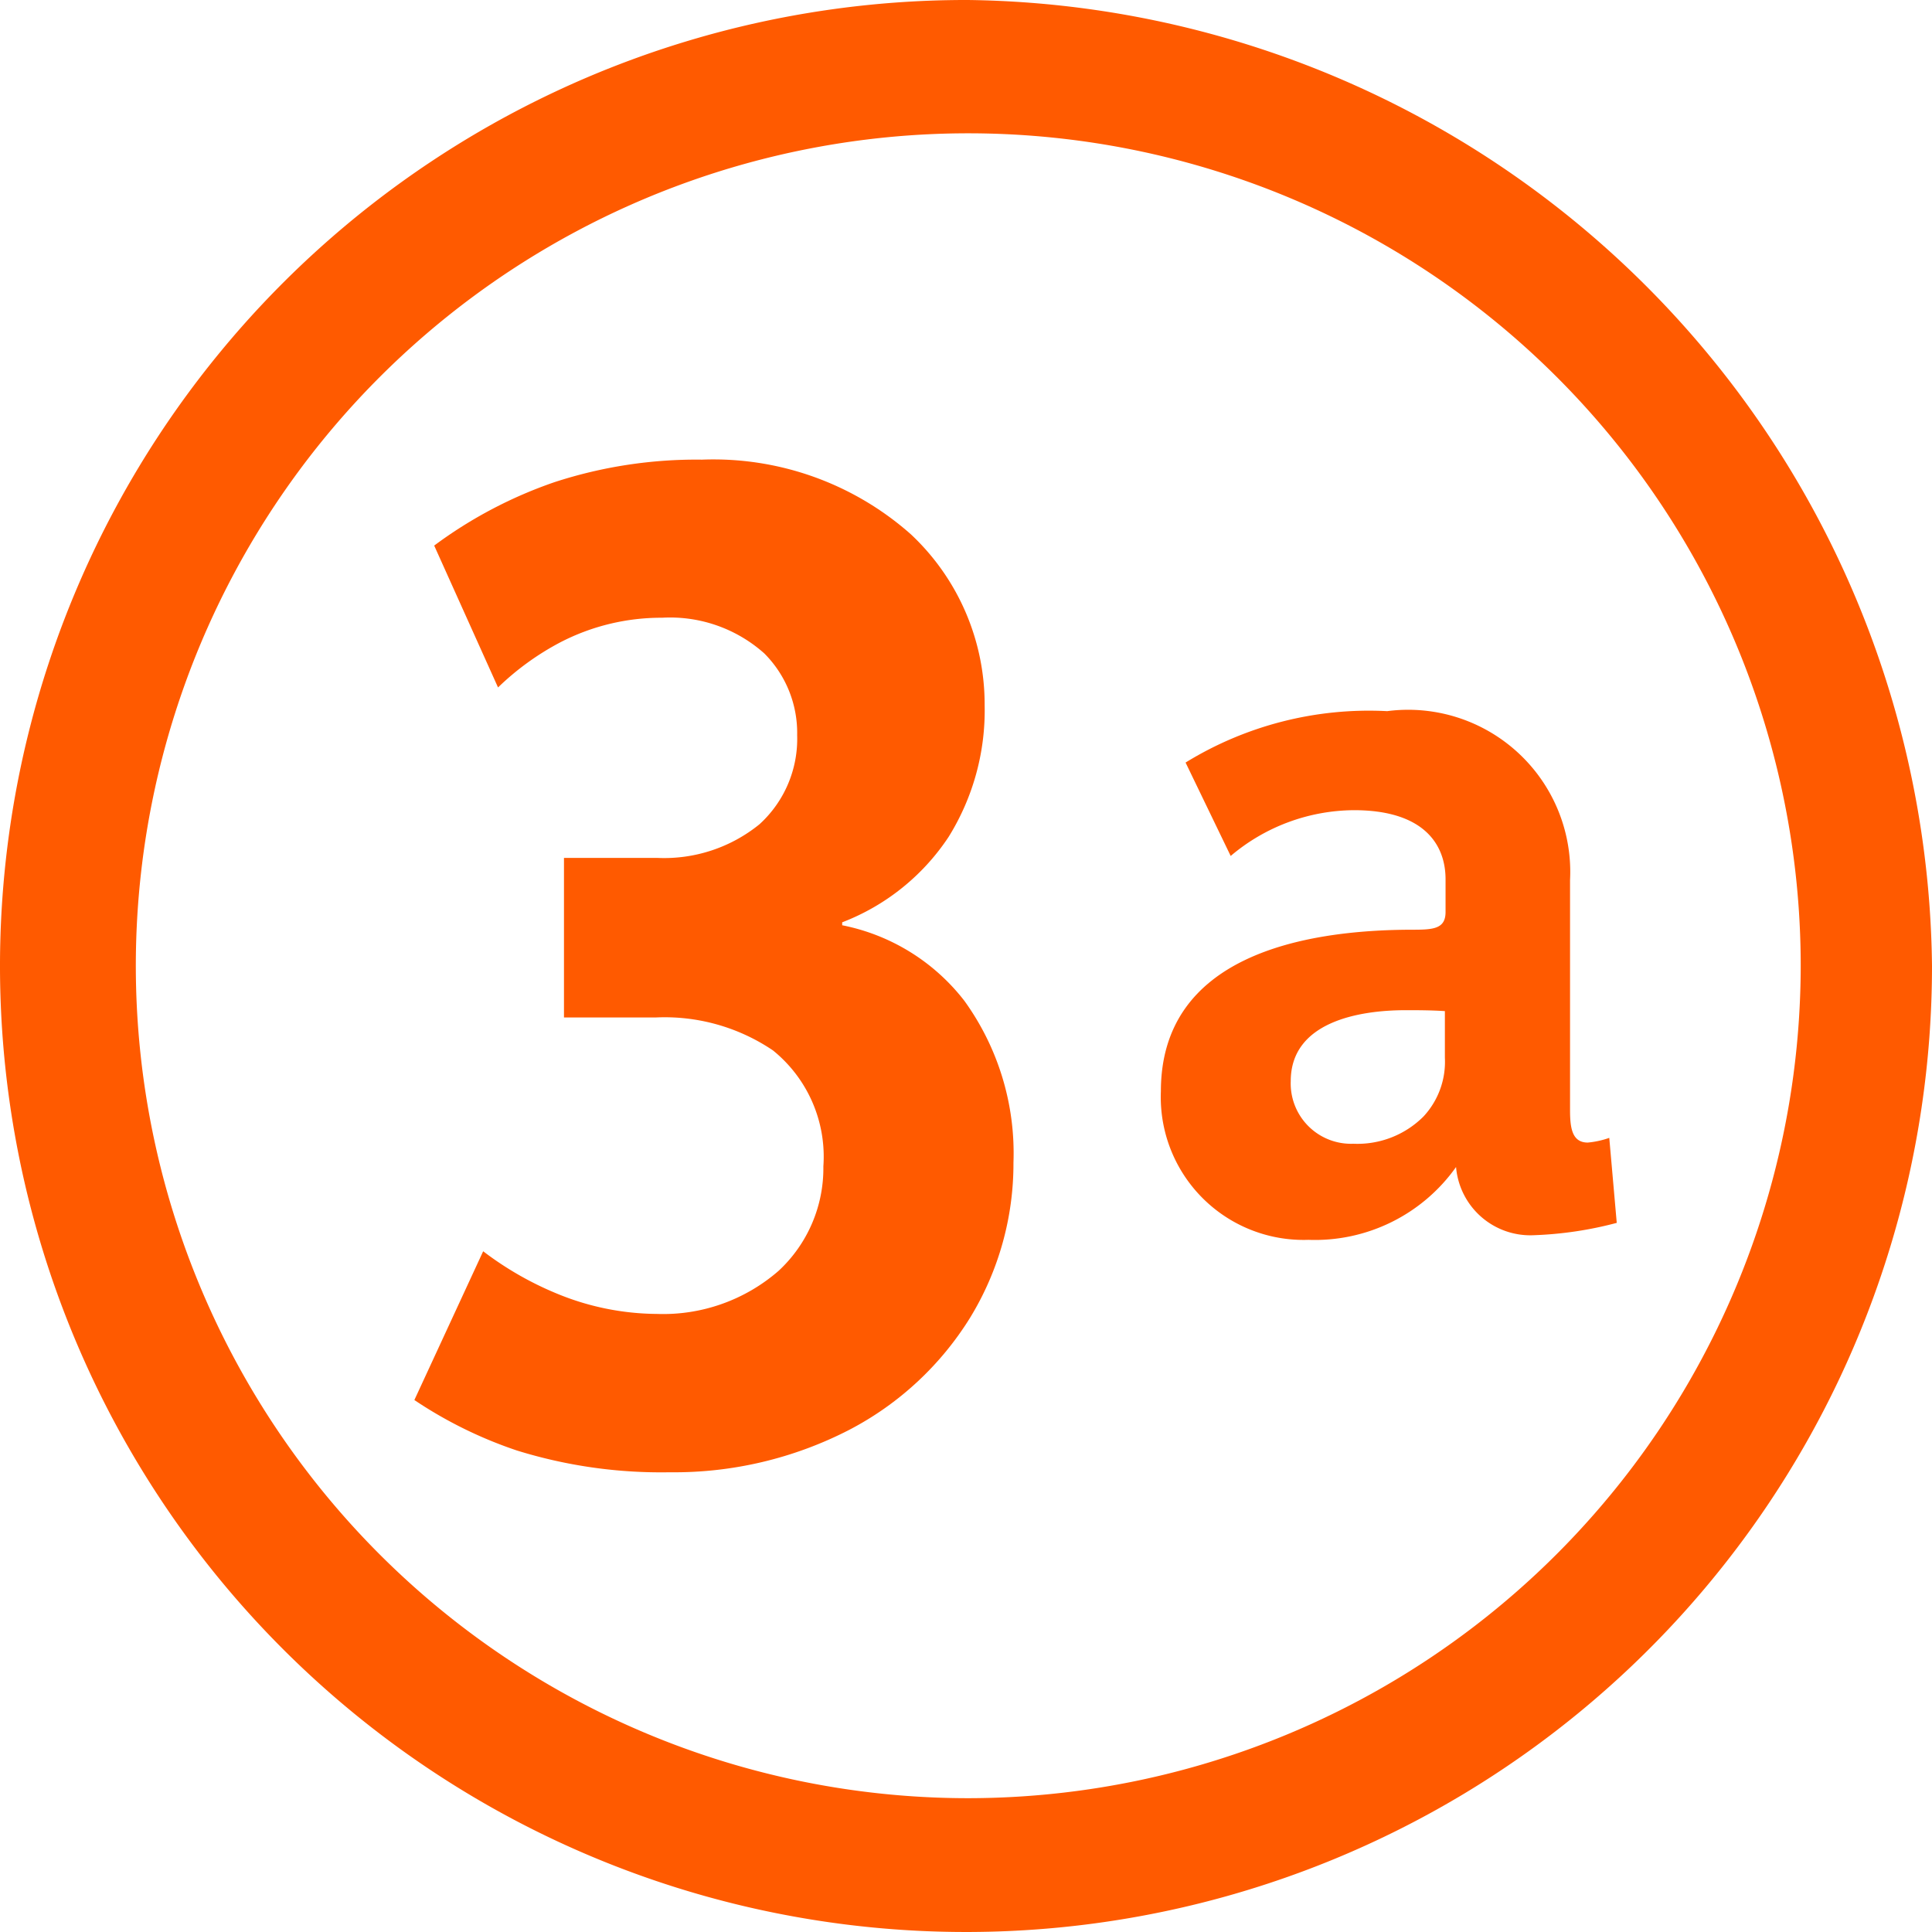 <svg xmlns="http://www.w3.org/2000/svg" xmlns:xlink="http://www.w3.org/1999/xlink" width="23" height="23" viewBox="0 0 23 23"><defs><style>.a{clip-path:url(#b);}.b{fill:#fff;}.c,.d{fill:#ff5a00;}.d{fill-rule:evenodd;}</style><clipPath id="b"><rect width="23" height="23"/></clipPath></defs><g id="a" class="a"><rect class="b" width="23" height="23"/><circle class="b" cx="11.5" cy="11.5" r="11.5" transform="translate(0 0)"/><g transform="translate(13.821 8.467)"><path class="c" d="M58.943,39.527a.887.887,0,0,1-.923-.812,2.059,2.059,0,0,1-1.757.867,1.7,1.7,0,0,1-1.757-1.768c0-1.612,1.69-1.924,3-1.924.245,0,.389-.011.389-.211v-.389c0-.423-.267-.823-1.09-.823a2.29,2.29,0,0,0-1.468.545L54.8,33.9a4.166,4.166,0,0,1,2.4-.612A1.93,1.93,0,0,1,59.377,35.3v2.735c0,.211.022.389.211.389a1.051,1.051,0,0,0,.256-.056l.089,1.012A4.438,4.438,0,0,1,58.943,39.527Zm-1.056-2.668c-.167-.011-.334-.011-.467-.011-.545,0-1.368.134-1.368.845a.718.718,0,0,0,.745.745,1.112,1.112,0,0,0,.834-.323.956.956,0,0,0,.256-.7v-.555Z" transform="translate(-54.507 -33.289)"/></g><path class="d" d="M11.525,0A11.5,11.5,0,1,0,23,11.5,11.624,11.624,0,0,0,11.525,0Zm0,21.407a9.91,9.91,0,1,1,9.912-9.91A9.919,9.919,0,0,1,11.525,21.407Z"/><path class="d" d="M26.451,31.251a3.1,3.1,0,0,0-.584-1.926,2.437,2.437,0,0,0-1.455-.9V28.39a2.664,2.664,0,0,0,1.267-1.017,2.849,2.849,0,0,0,.429-1.567,2.776,2.776,0,0,0-.878-2.035,3.543,3.543,0,0,0-2.487-.889,5.446,5.446,0,0,0-1.756.268,5.271,5.271,0,0,0-1.432.755l.76,1.689a3.22,3.22,0,0,1,.741-.537,2.612,2.612,0,0,1,1.211-.293,1.685,1.685,0,0,1,1.218.425,1.339,1.339,0,0,1,.391.973,1.374,1.374,0,0,1-.449,1.061,1.8,1.8,0,0,1-1.22.4H21.1v1.9h1.088a2.3,2.3,0,0,1,1.4.392,1.626,1.626,0,0,1,.6,1.38,1.666,1.666,0,0,1-.533,1.244,2.093,2.093,0,0,1-1.449.513,3.163,3.163,0,0,1-1.2-.246,3.88,3.88,0,0,1-.868-.5l-.819,1.771a5.1,5.1,0,0,0,1.218.6,5.783,5.783,0,0,0,1.822.26A4.545,4.545,0,0,0,24.5,34.43,3.706,3.706,0,0,0,25.933,33.1,3.516,3.516,0,0,0,26.451,31.251Z" transform="translate(-14.386 -17.41)"/></g></svg>